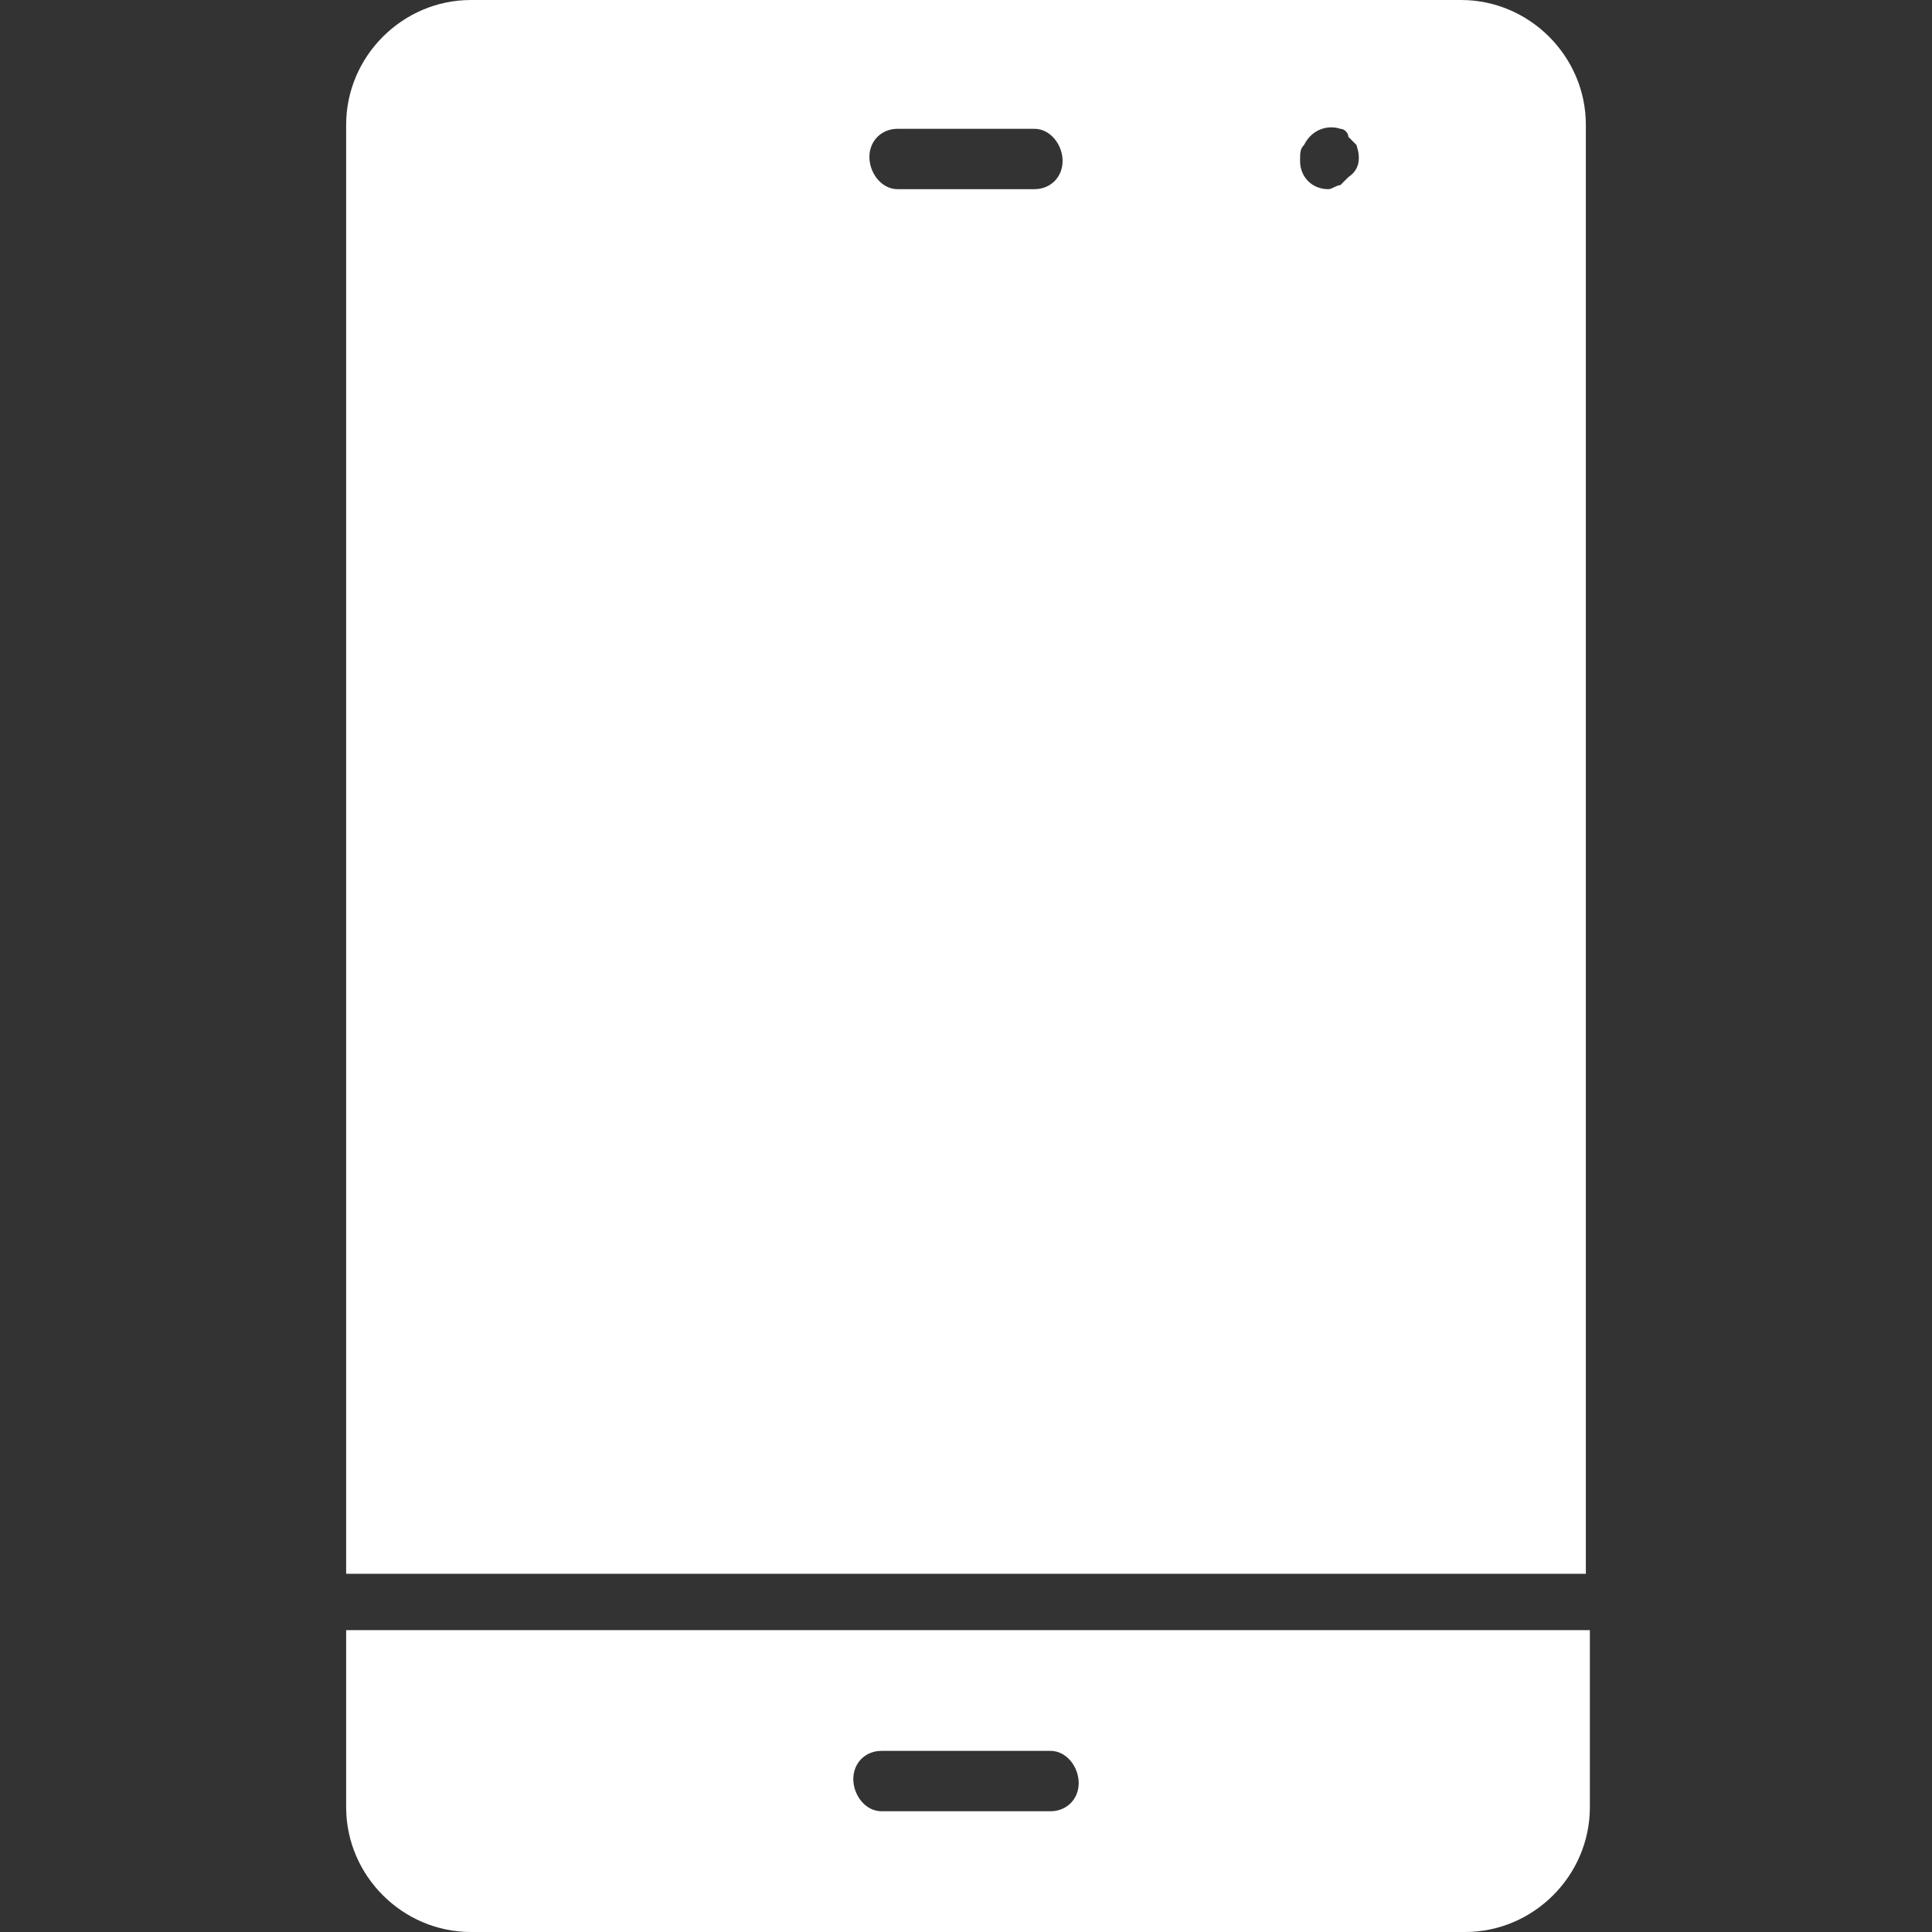 <?xml version="1.0" encoding="utf-8"?>
<!-- Generator: Adobe Illustrator 23.0.1, SVG Export Plug-In . SVG Version: 6.00 Build 0)  -->
<svg version="1.1" id="Layer_1" xmlns="http://www.w3.org/2000/svg" xmlns:xlink="http://www.w3.org/1999/xlink" x="0px" y="0px"
	 viewBox="0 0 48 48" style="enable-background:new 0 0 48 48;" xml:space="preserve">
<rect x="0" y="0" width="48" height="48" fill="#333333" stroke="none"/>
<style type="text/css">
	.st0{fill:#FFFFFF;}
</style>
<g>
	<path class="st0" d="M39.4,39.1v-36C39.4,1.4,38,0,36.3,0H11.7C10,0,8.6,1.4,8.6,3.1v36H39.4z M32.4,3.6c0.2-0.4,0.6-0.5,0.9-0.4
		c0,0,0,0,0,0c0.1,0,0.2,0.1,0.2,0.2c0.1,0.1,0.1,0.1,0.2,0.2c0.1,0.3,0.1,0.6-0.2,0.8c-0.1,0.1-0.1,0.1-0.2,0.2
		c-0.1,0-0.2,0.1-0.3,0.1c-0.4,0-0.7-0.3-0.7-0.7C32.3,3.8,32.3,3.7,32.4,3.6L32.4,3.6z M22.3,3.2h3.4c0.4,0,0.7,0.4,0.7,0.8
		c0,0.4-0.3,0.7-0.7,0.7h-3.4c-0.4,0-0.7-0.4-0.7-0.8C21.6,3.5,21.9,3.2,22.3,3.2z"/>
	<path class="st0" d="M8.6,40.5v4.4c0,1.7,1.4,3.1,3.1,3.1c0,0,0,0,0,0h24.7c1.7,0,3.1-1.4,3.1-3.1c0,0,0,0,0,0v-4.4H8.6z M26.1,45
		h-4.2c-0.4,0-0.7-0.4-0.7-0.8c0-0.4,0.3-0.7,0.7-0.7h4.2c0.4,0,0.7,0.4,0.7,0.8C26.8,44.7,26.5,45,26.1,45L26.1,45z"/>
</g>
</svg>
